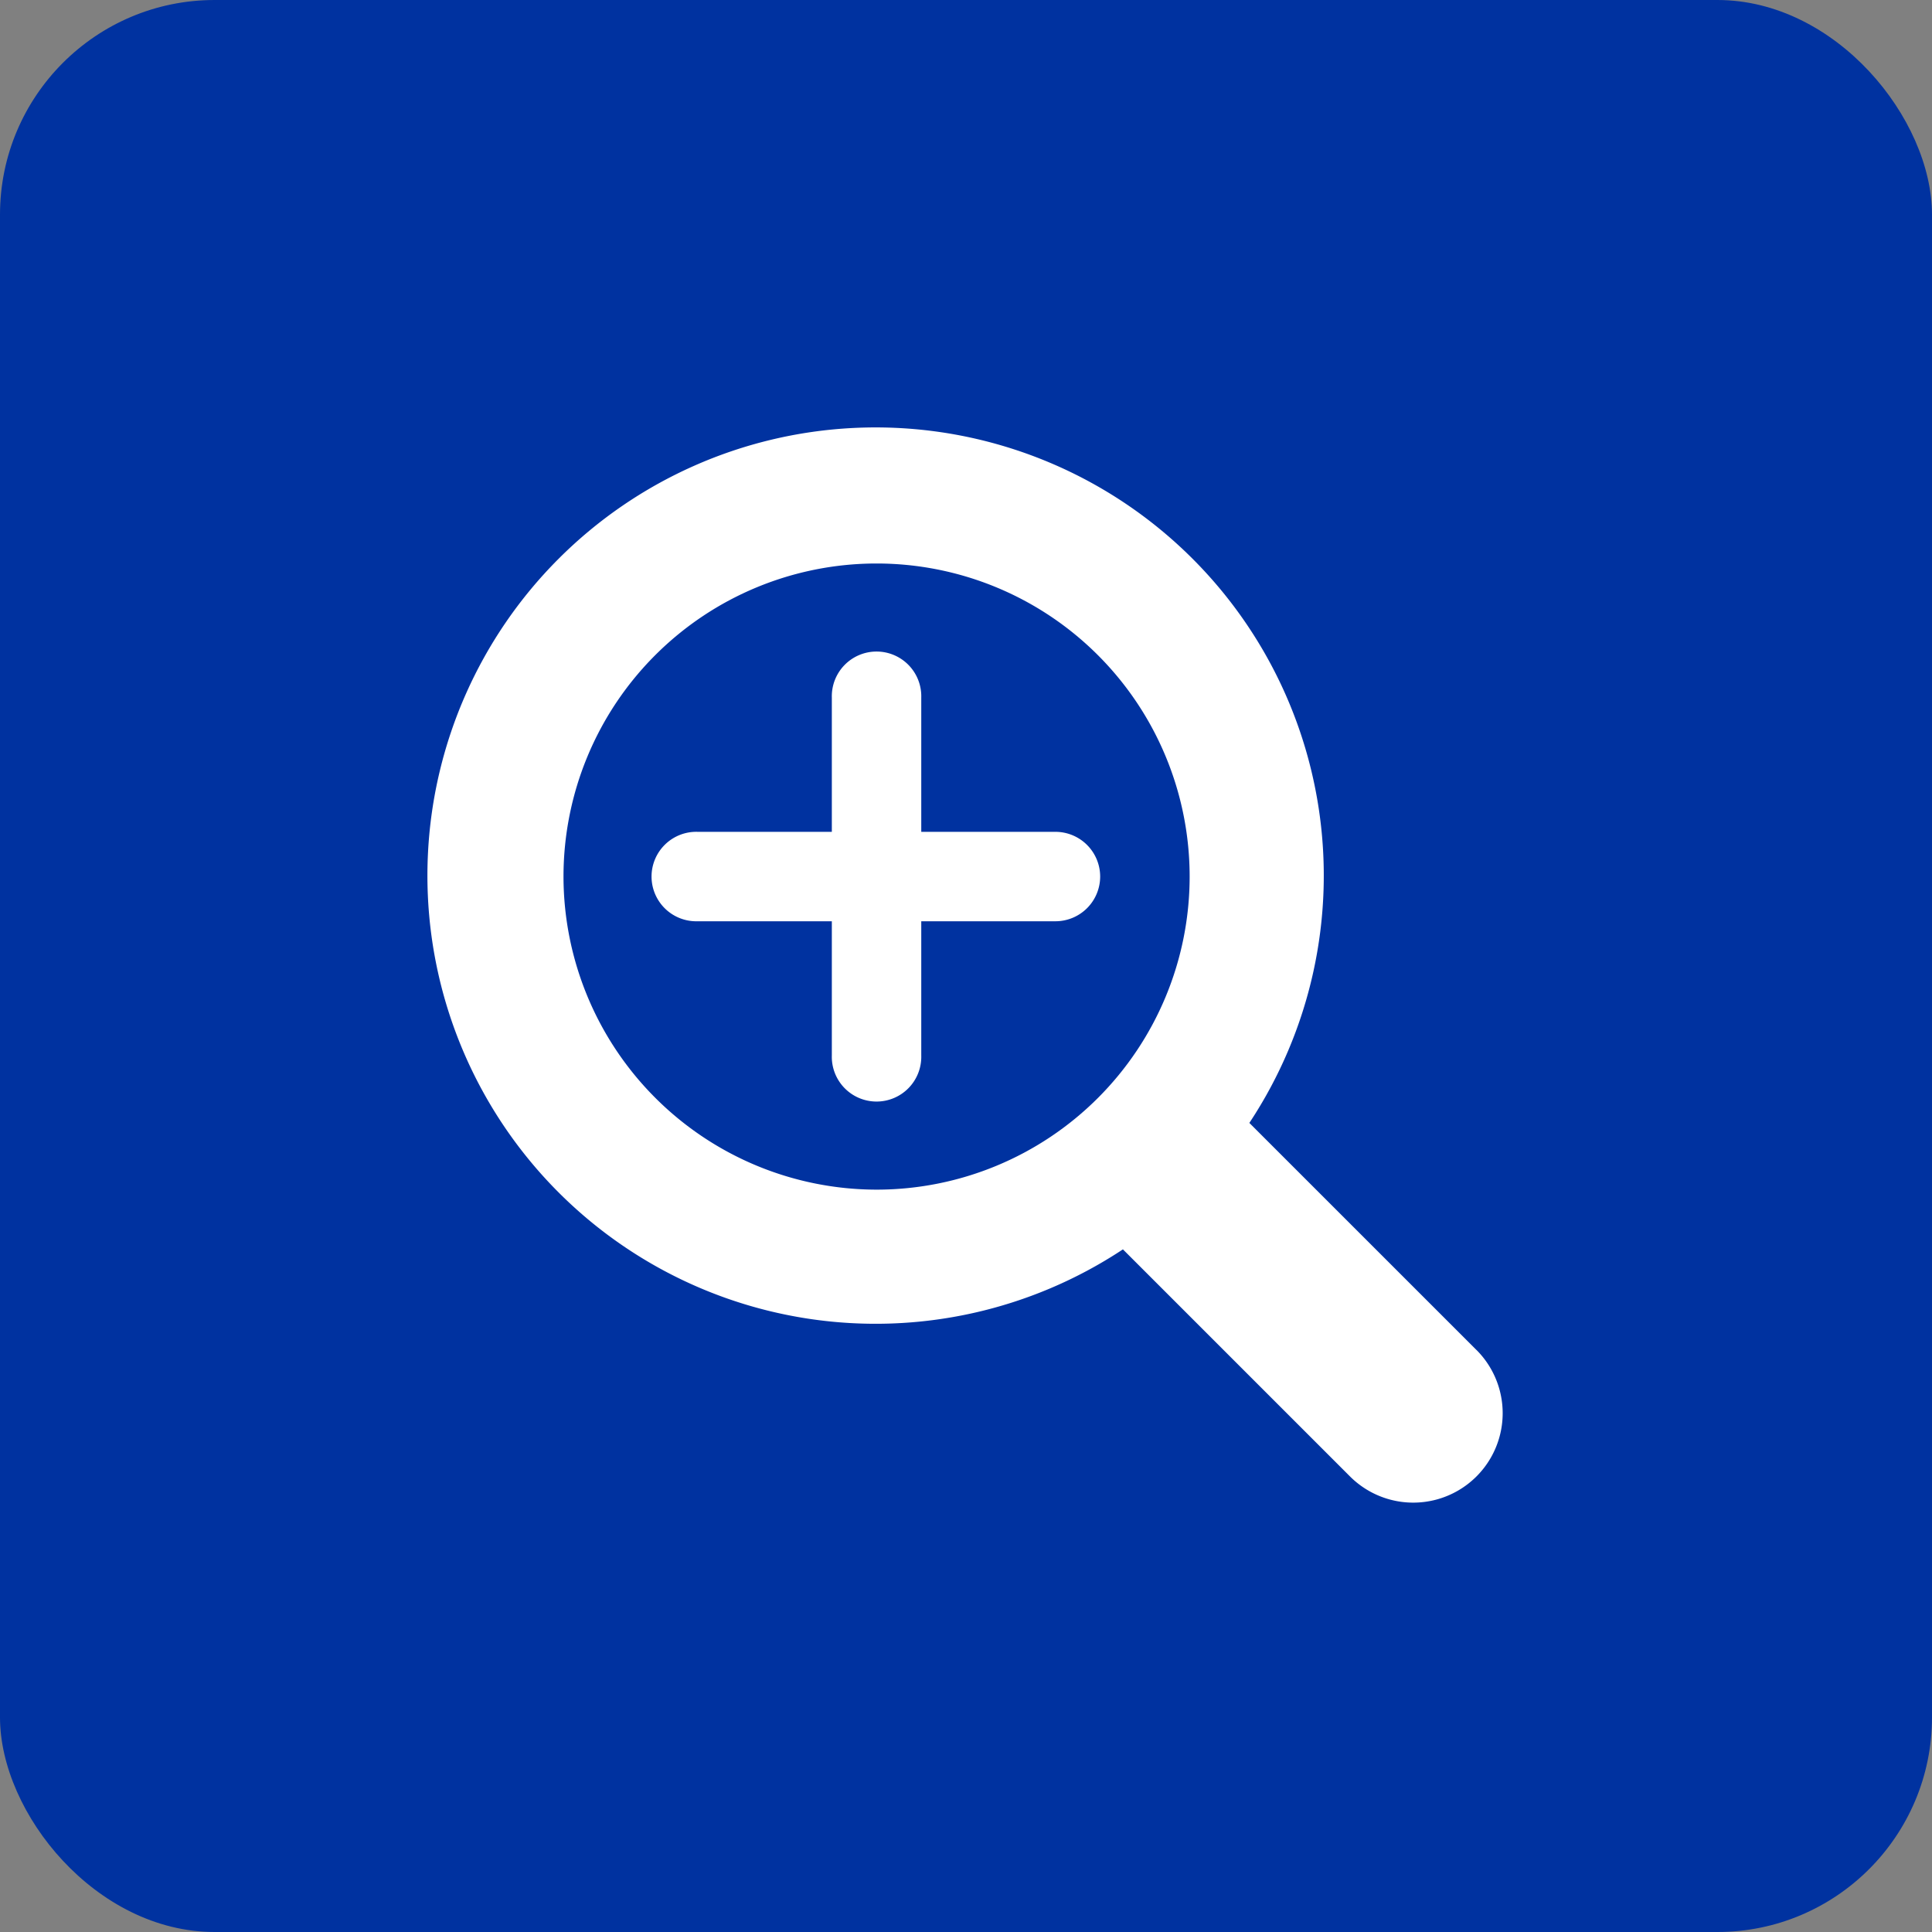 <svg xmlns="http://www.w3.org/2000/svg" width="45" height="45" viewBox="0 0 45 45"><rect x="0" y="0" width="45" height="45" fill="#808080" stroke="none"/><g id="a75bd659-ef88-42bd-8676-d34e2168145f" data-name="レイヤー 2"><g id="a96658fa-833c-41cc-b8a4-a5c249f26be1" data-name="レイヤー 1"><rect width="45" height="45" rx="5" style="fill:#0032a0"/><path d="M34.39,31.444,29.1,26.155A10.439,10.439,0,1,0,26.155,29.1l5.289,5.289a2.083,2.083,0,1,0,2.946-2.946ZM13.125,20.417a7.292,7.292,0,1,1,7.292,7.292A7.3,7.3,0,0,1,13.125,20.417Z" style="fill:#fff"/><path d="M25.625,20.417a1.042,1.042,0,0,1-1.042,1.041H21.458v3.125a1.042,1.042,0,1,1-2.083,0V21.458H16.25a1.042,1.042,0,1,1,0-2.083h3.125V16.25a1.042,1.042,0,1,1,2.083,0v3.125h3.125A1.043,1.043,0,0,1,25.625,20.417Z" style="fill:#fff"/></g></g></svg>